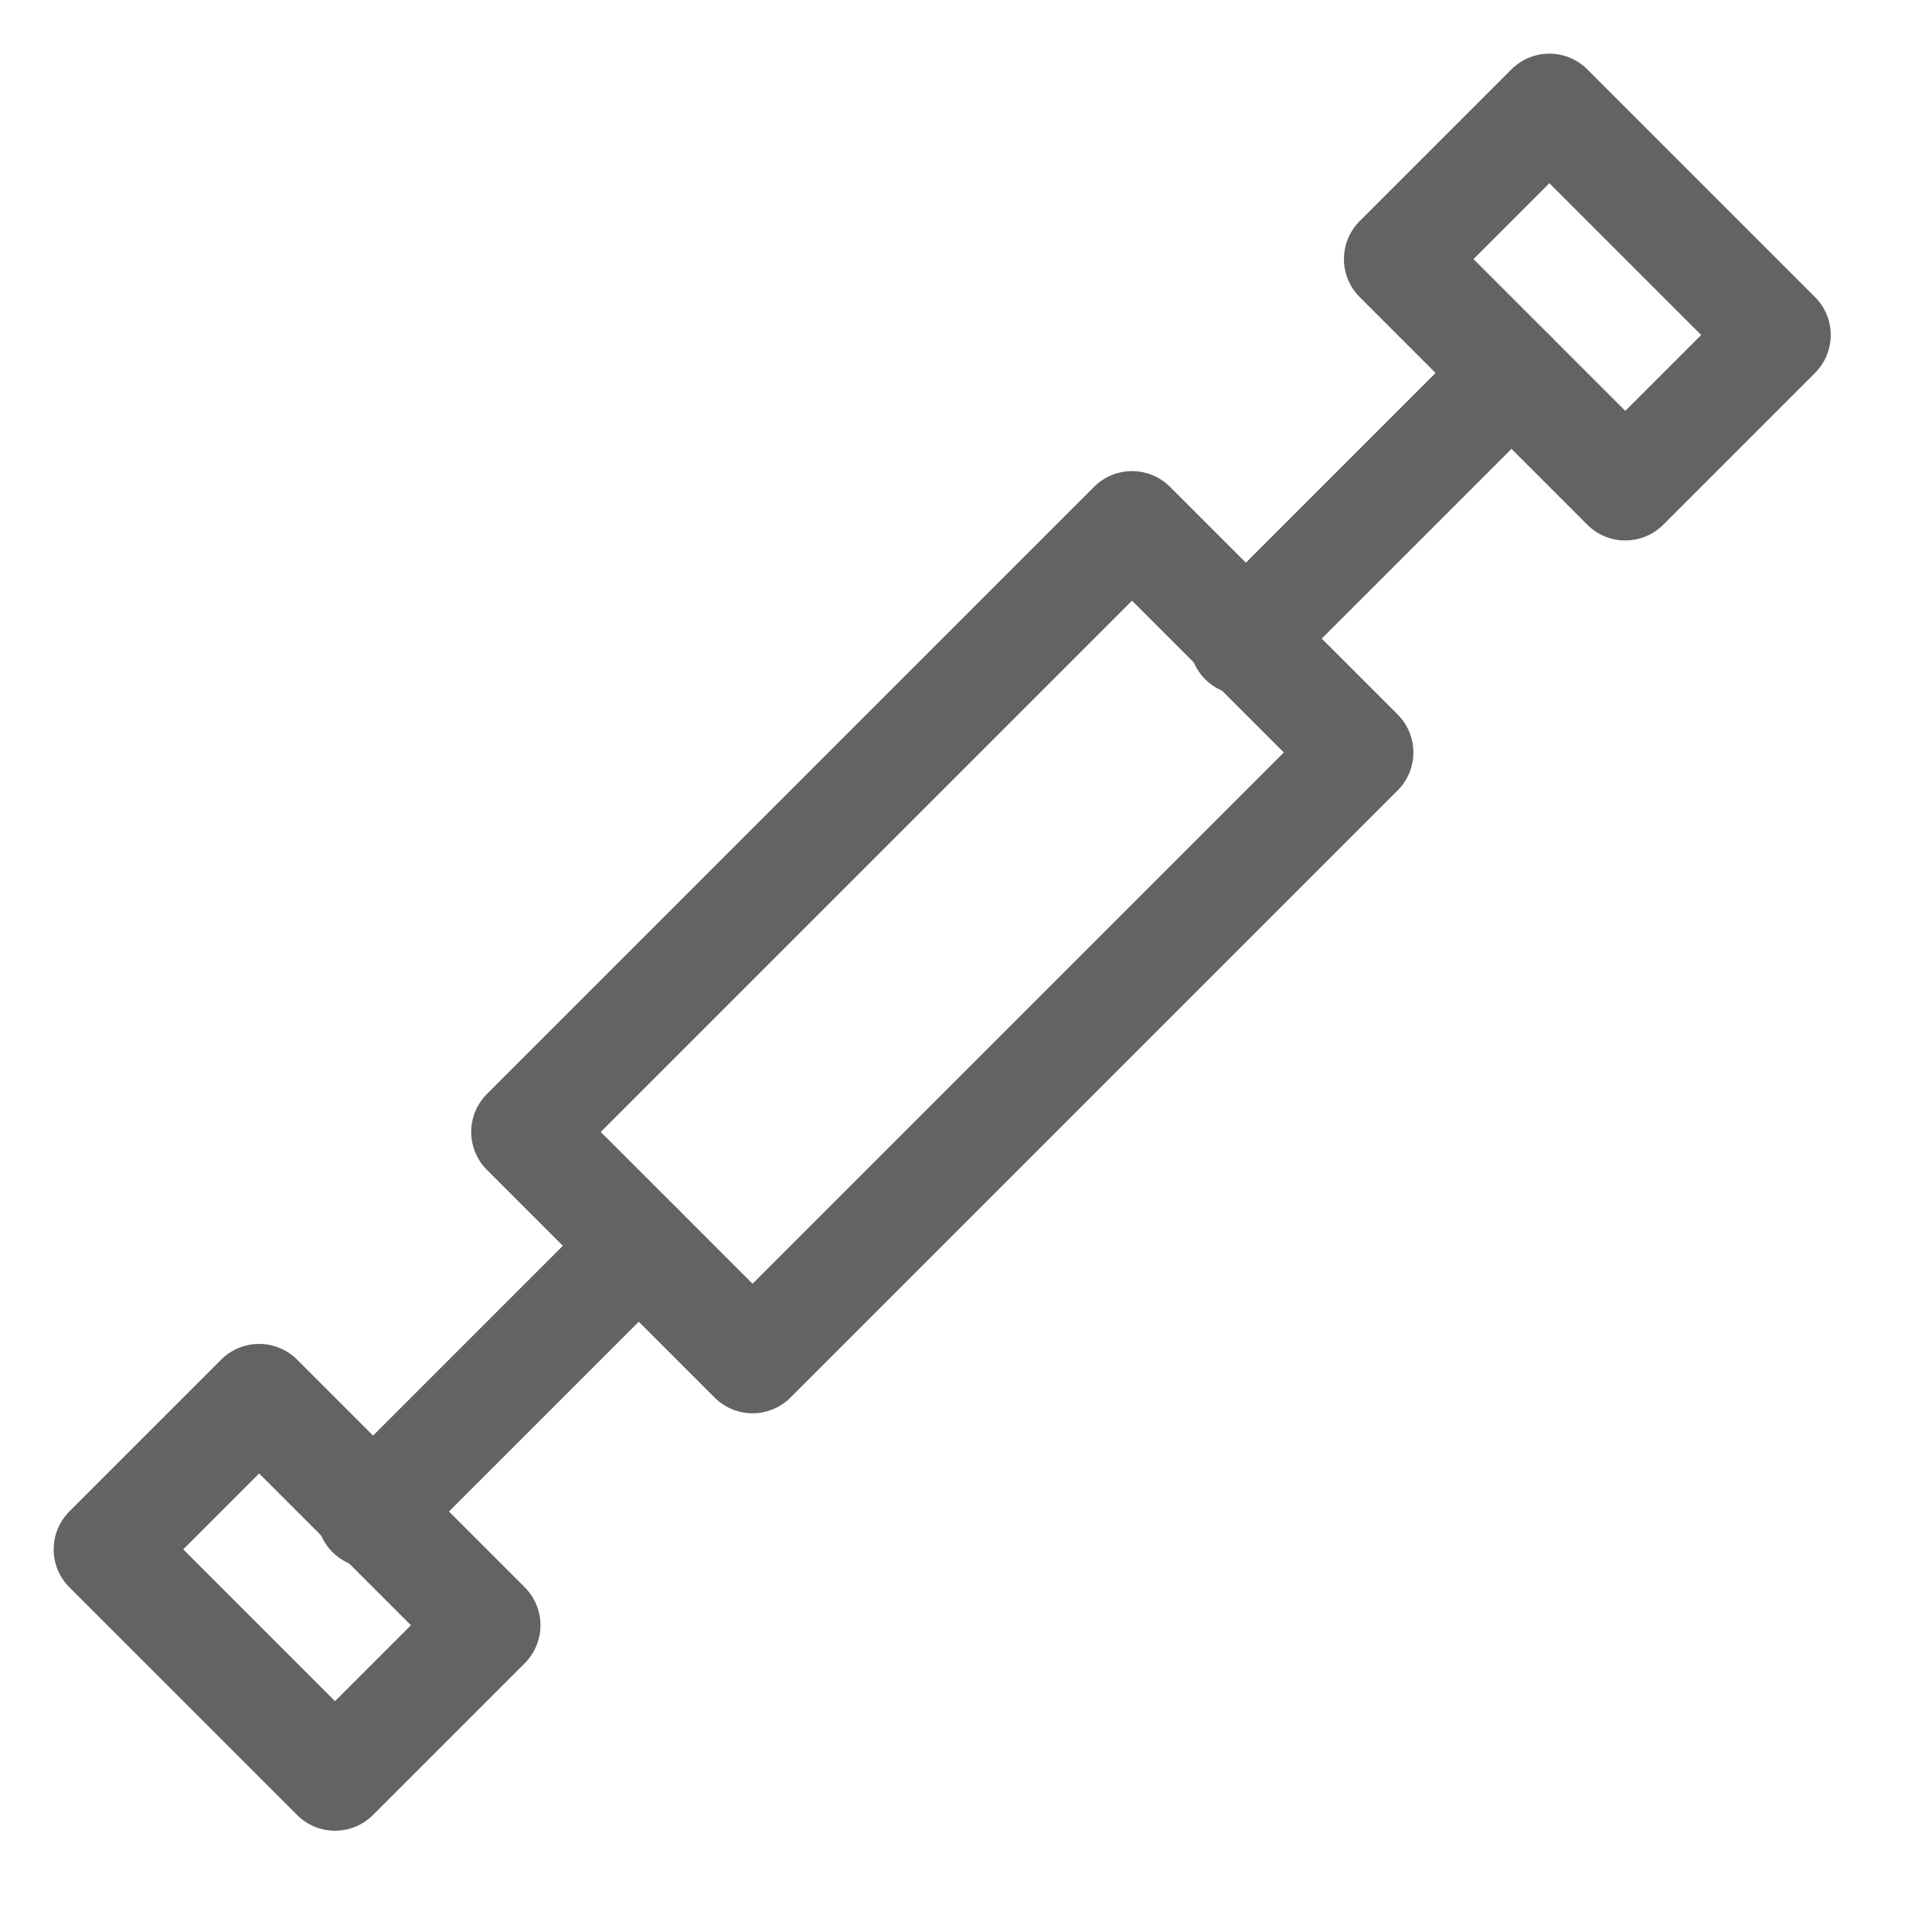 <svg width="18" height="18" viewBox="0 0 18 18" fill="none" xmlns="http://www.w3.org/2000/svg">
<g opacity="0.75">
<rect x="4.89" y="10.546" width="8" height="3" transform="rotate(-45 4.89 10.546)" stroke="#2D2F30" stroke-linecap="round" stroke-linejoin="round"/>
<rect x="13.021" y="2.414" width="2" height="3" transform="rotate(-45 13.021 2.414)" stroke="#2D2F30" stroke-linecap="round" stroke-linejoin="round"/>
<rect x="1" y="14.435" width="2" height="3" transform="rotate(-45 1 14.435)" stroke="#2D2F30" stroke-linecap="round" stroke-linejoin="round"/>
<path d="M5.951 11.607L3.451 14.107" stroke="#2D2F30" stroke-linecap="round" stroke-linejoin="round"/>
<path d="M14.082 3.475L11.582 5.975" stroke="#2D2F30" stroke-linecap="round" stroke-linejoin="round"/>
</g>
</svg>
